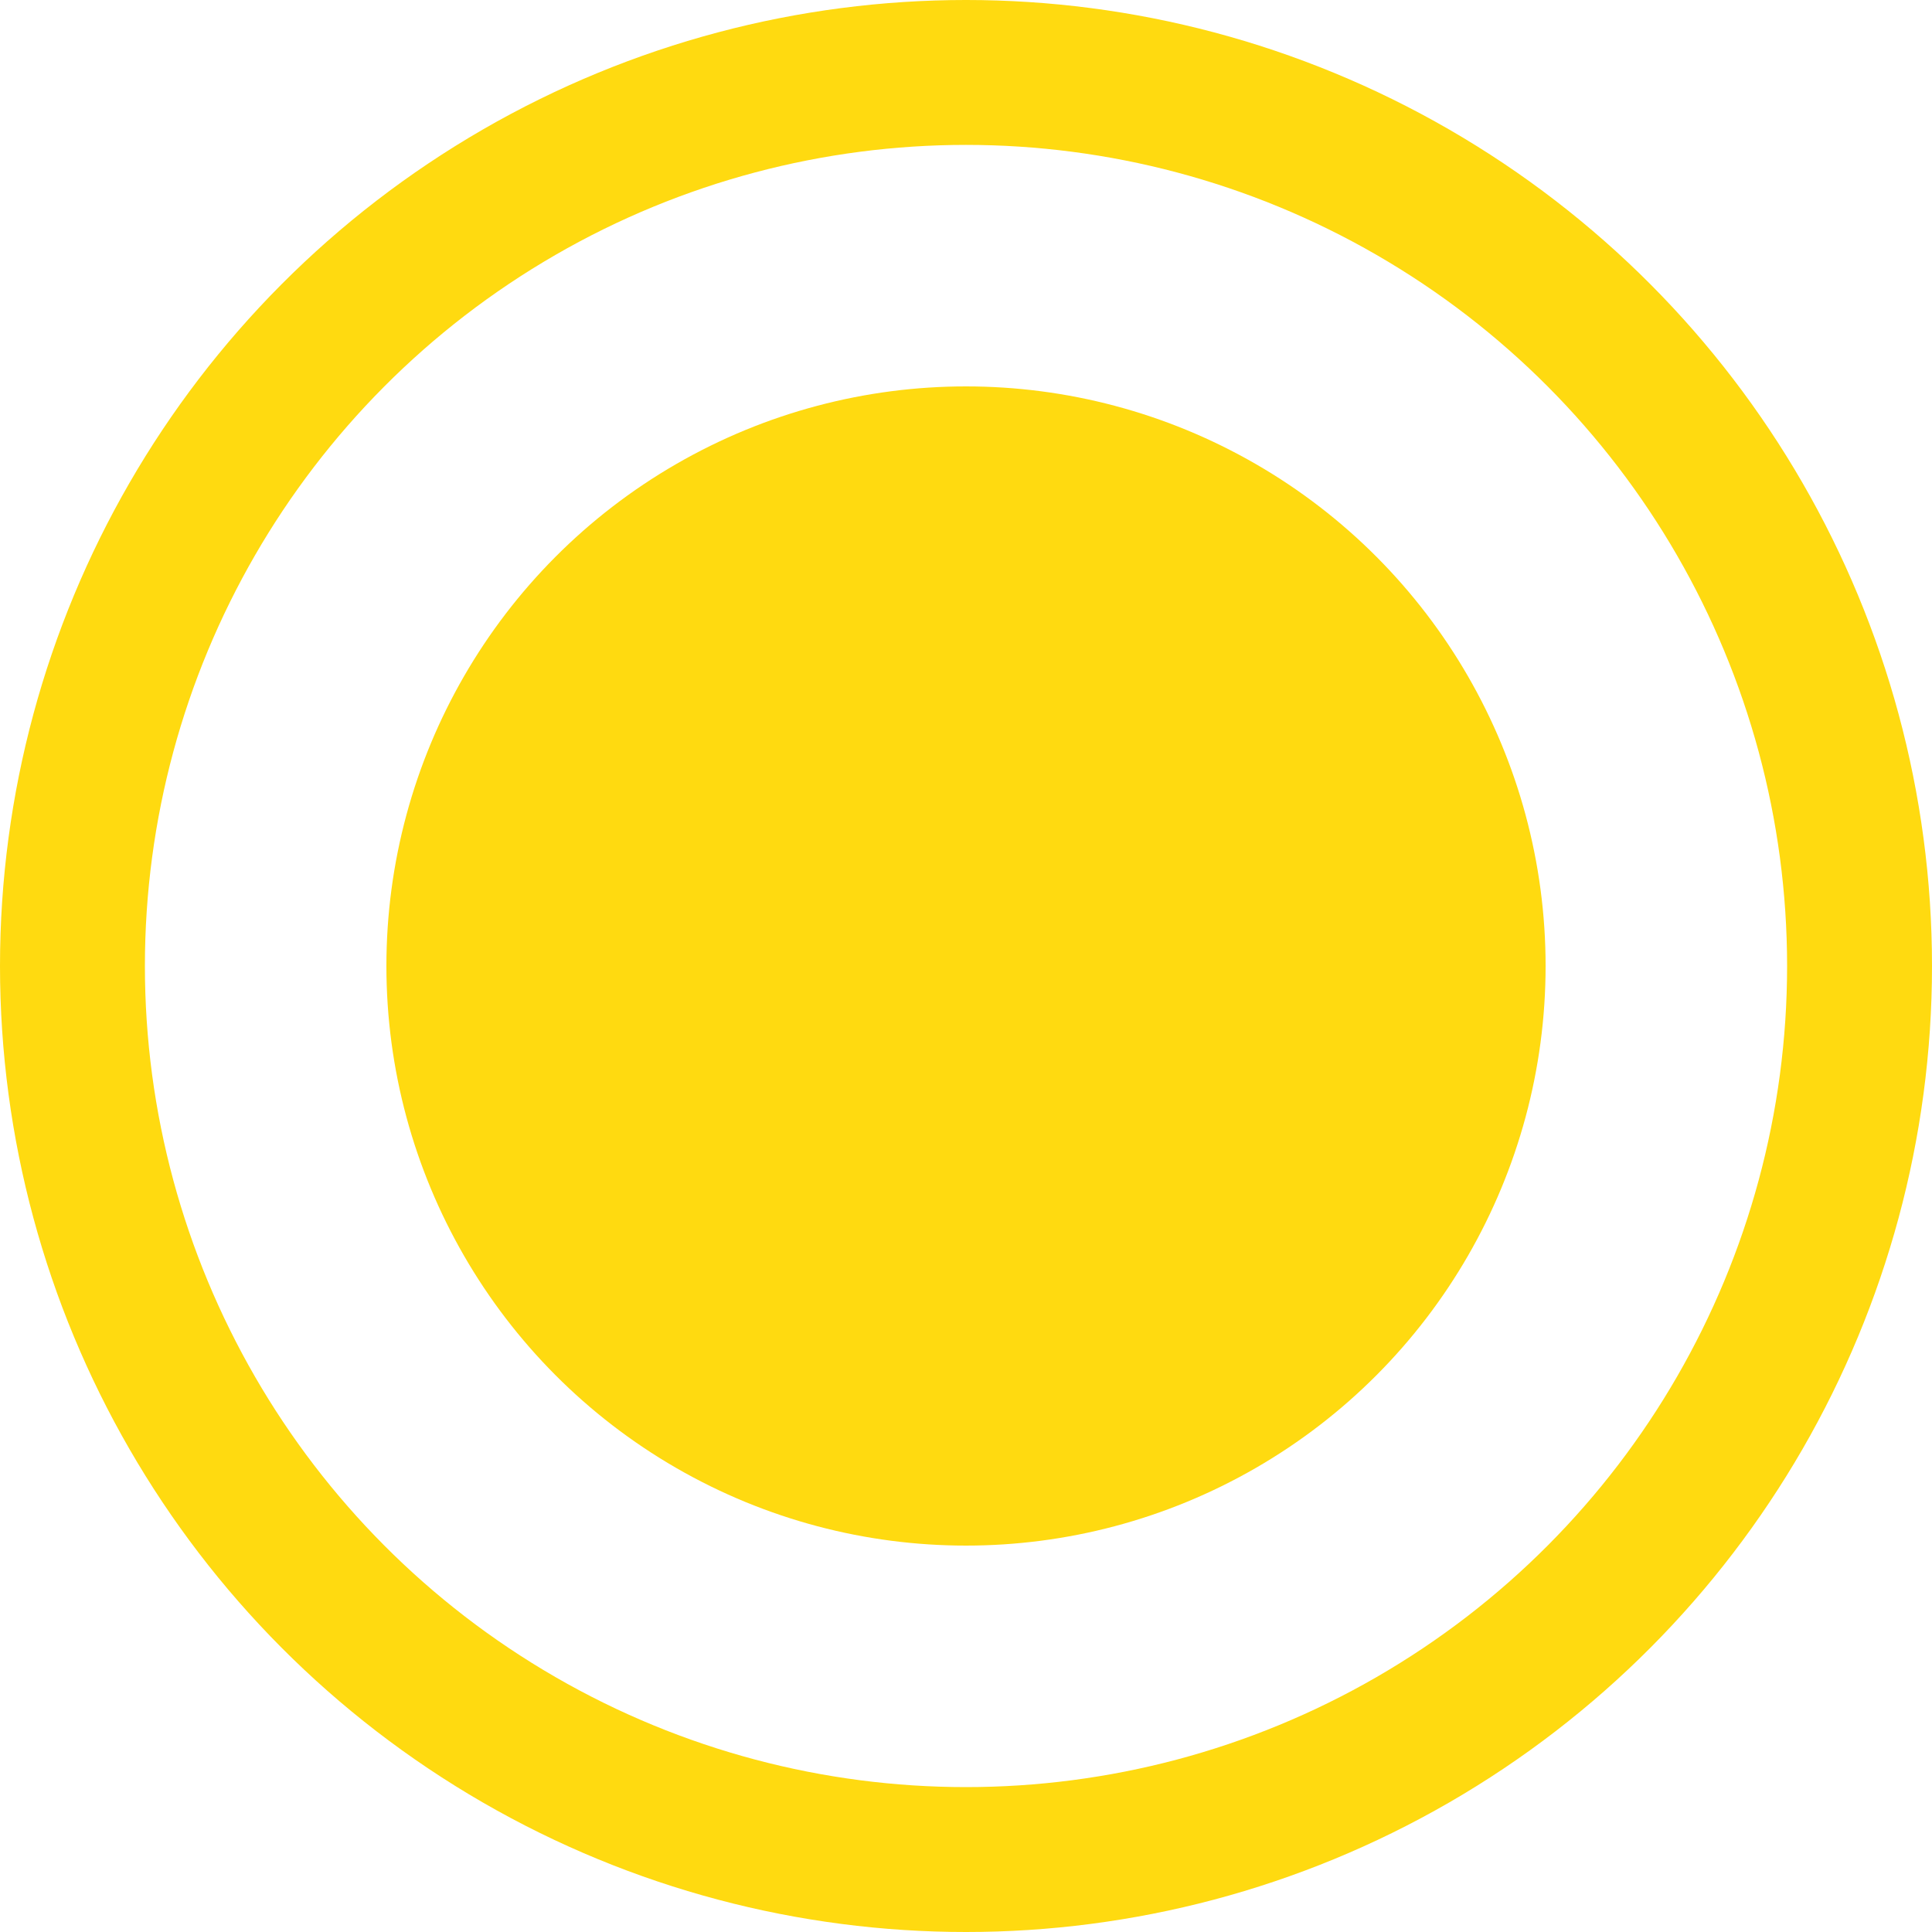 <svg xmlns="http://www.w3.org/2000/svg" width="20" height="20" viewBox="0 0 20 20">
  <g id="Circulo-en-vivo" transform="translate(-93 -1192)">
    <circle id="Ellipse_1" data-name="Ellipse 1" cx="6" cy="6" r="6" transform="translate(97 1196)" fill="#ffda10"/>
    <g id="Ellipse_2" data-name="Ellipse 2" transform="translate(93 1192)" fill="none" stroke="#ffda10" stroke-width="1.5">
      <circle cx="10" cy="10" r="10" stroke="none"/>
      <circle cx="10" cy="10" r="9.25" fill="none"/>
    </g>
  </g>
</svg>
